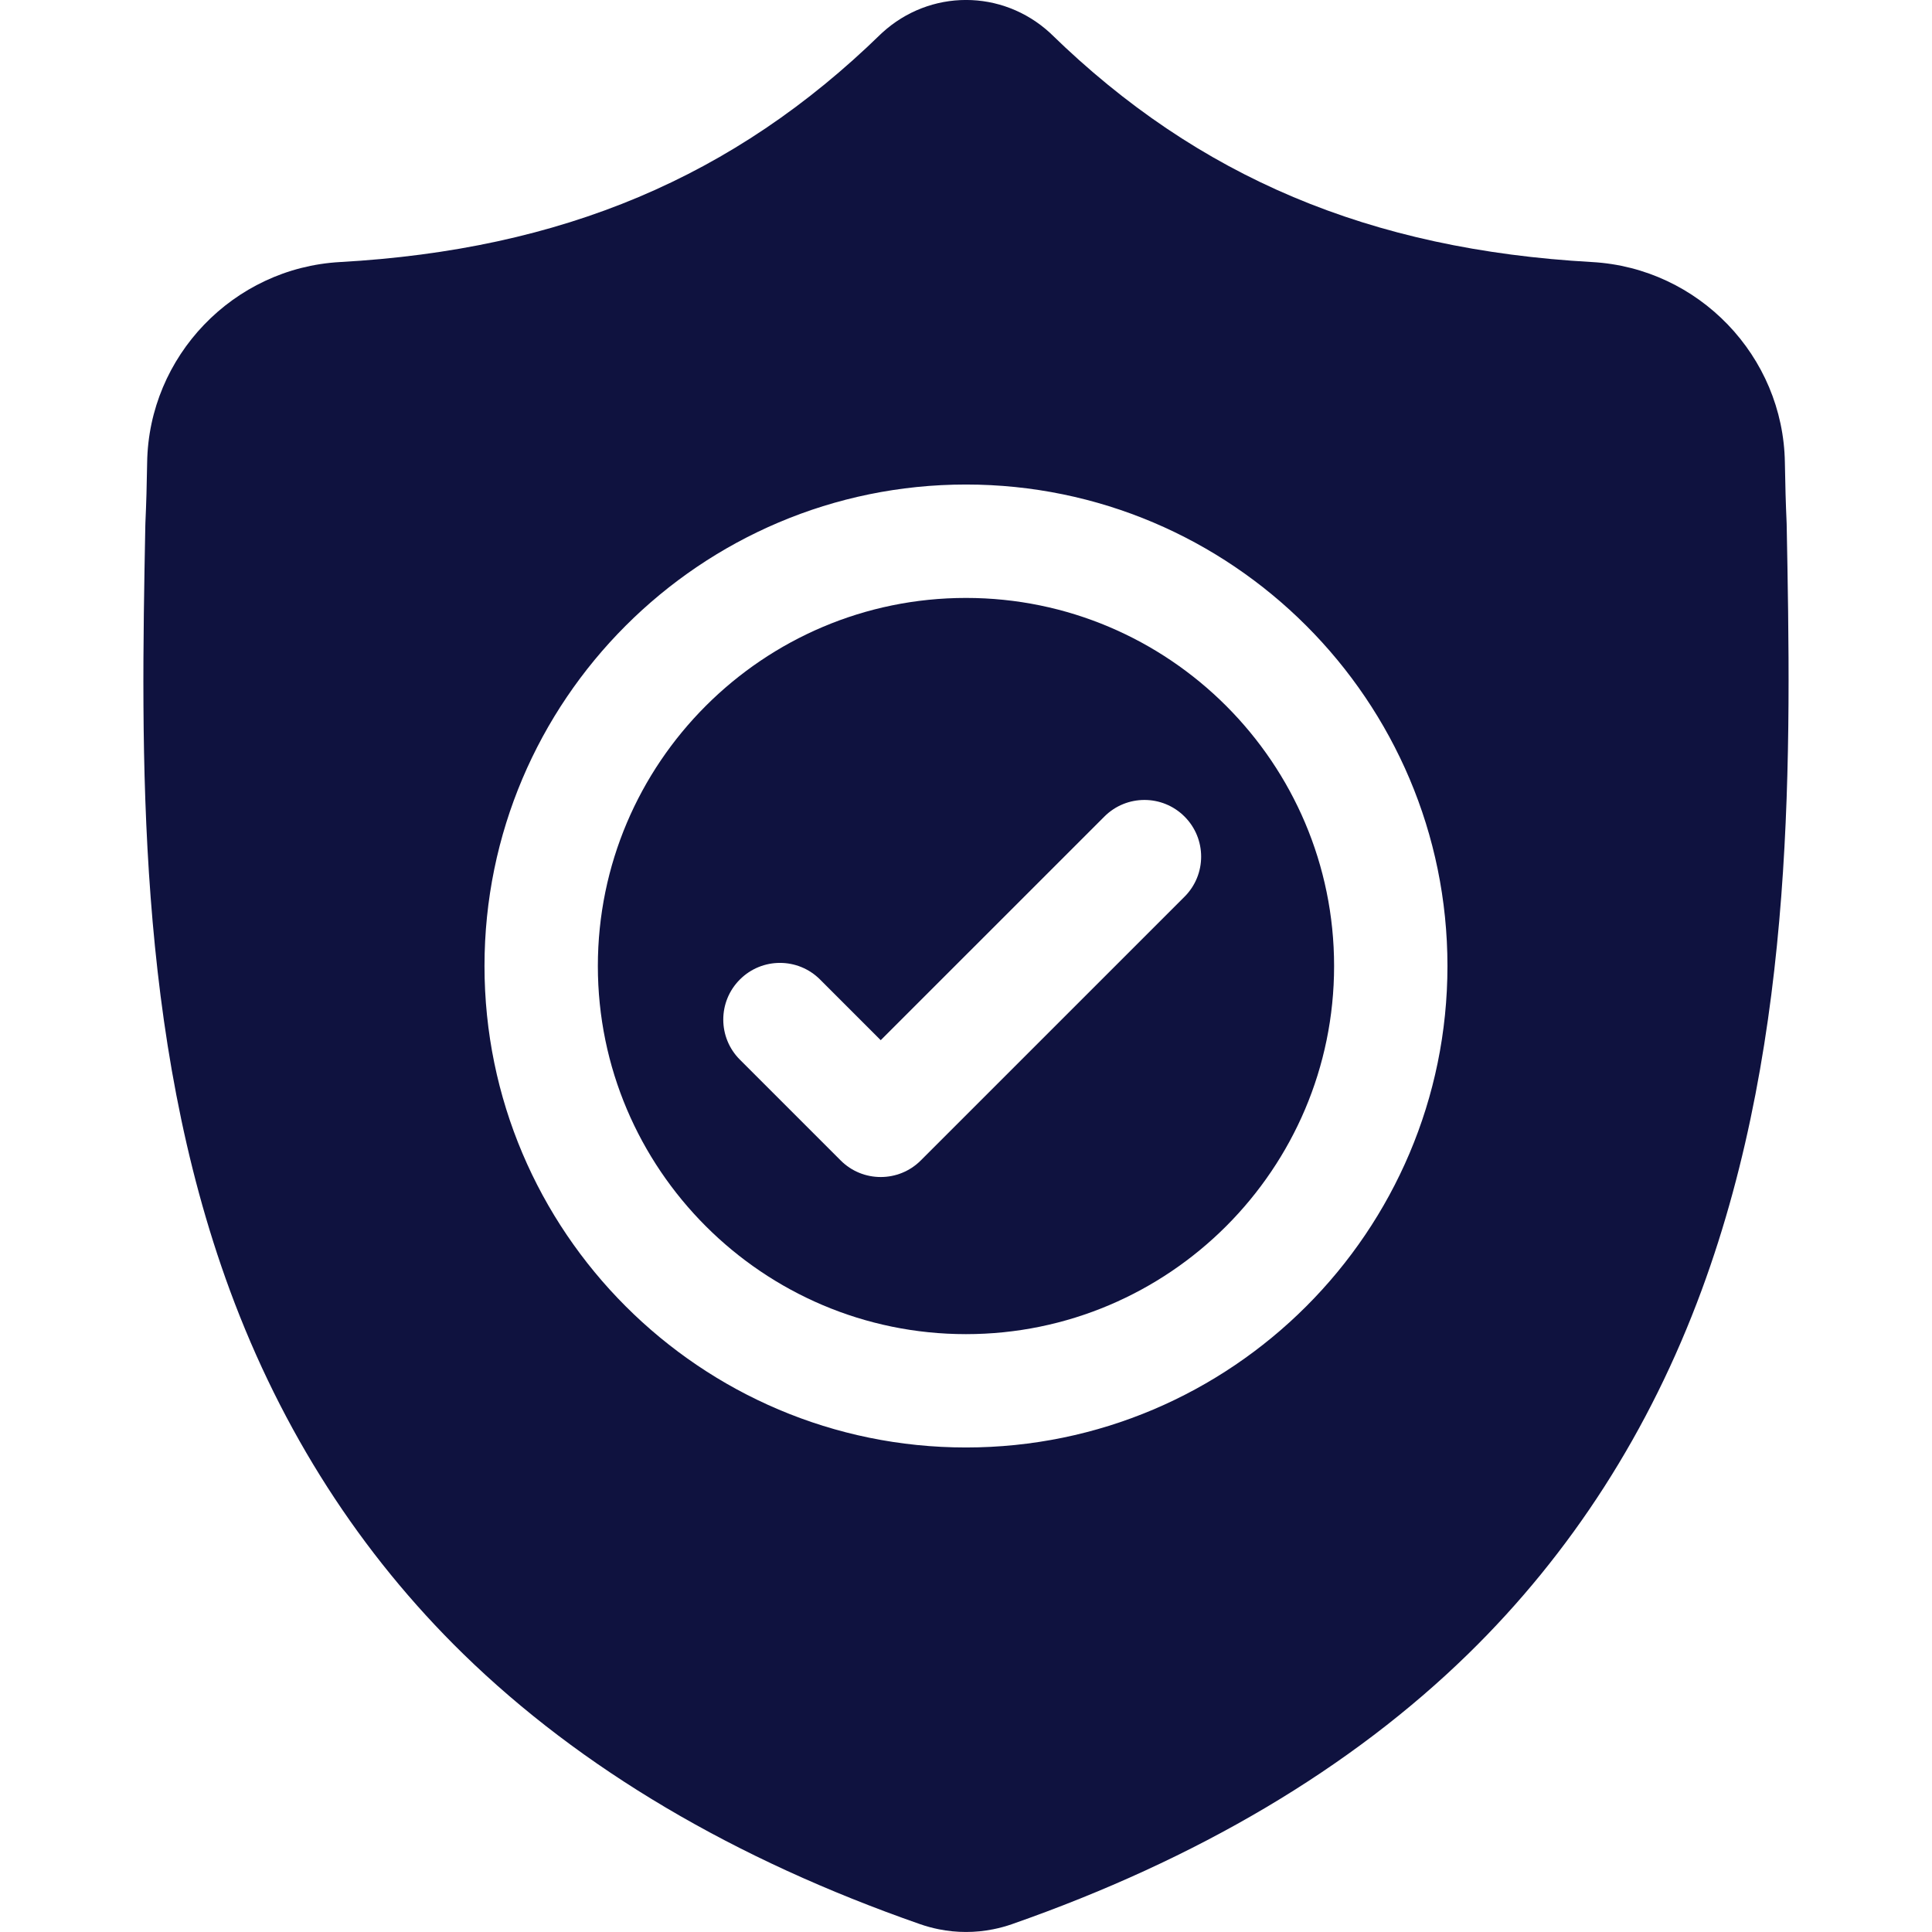 <svg width="80" height="80" viewBox="0 0 80 80" fill="none" xmlns="http://www.w3.org/2000/svg">
<g clip-path="url(#clip0)">
<path d="M39.999 24.759C31.594 24.759 24.756 31.597 24.756 40.001C24.756 48.406 31.594 55.244 39.999 55.244C48.404 55.244 55.242 48.406 55.242 40.001C55.242 31.597 48.404 24.759 39.999 24.759ZM49.049 37.131L38.129 48.05C37.671 48.509 37.07 48.738 36.469 48.738C35.868 48.738 35.268 48.51 34.809 48.05L30.637 43.878C29.72 42.961 29.72 41.475 30.637 40.559C31.553 39.642 33.039 39.642 33.956 40.559L36.469 43.072L45.73 33.812C46.646 32.895 48.132 32.895 49.049 33.812C49.966 34.728 49.966 36.214 49.049 37.131Z" fill="#0F123F"/>
<path d="M73.982 21.705L73.98 21.643C73.945 20.874 73.922 20.061 73.908 19.157C73.843 14.746 70.336 11.097 65.924 10.851C56.727 10.337 49.611 7.338 43.531 1.412L43.48 1.363C41.496 -0.456 38.505 -0.456 36.522 1.363L36.47 1.412C30.39 7.338 23.274 10.337 14.076 10.851C9.665 11.097 6.158 14.746 6.093 19.157C6.08 20.056 6.056 20.869 6.021 21.643L6.017 21.787C5.839 31.167 5.616 42.84 9.521 53.435C11.669 59.261 14.921 64.326 19.186 68.489C24.045 73.23 30.408 76.994 38.1 79.676C38.35 79.763 38.61 79.834 38.875 79.887C39.248 79.962 39.624 79.999 40.001 79.999C40.377 79.999 40.753 79.962 41.126 79.887C41.391 79.834 41.653 79.763 41.904 79.675C49.587 76.988 55.943 73.222 60.797 68.482C65.061 64.317 68.313 59.251 70.462 53.424C74.382 42.797 74.16 31.102 73.982 21.705ZM39.999 59.937C29.006 59.937 20.062 50.994 20.062 40C20.062 29.007 29.006 20.063 39.999 20.063C50.992 20.063 59.936 29.007 59.936 40C59.936 50.994 50.992 59.937 39.999 59.937Z" fill="#0F123F"/>
</g>
<defs>
<clipPath id="clip0">
<rect width="80" height="80" fill="white"/>
</clipPath>
</defs>
</svg>

